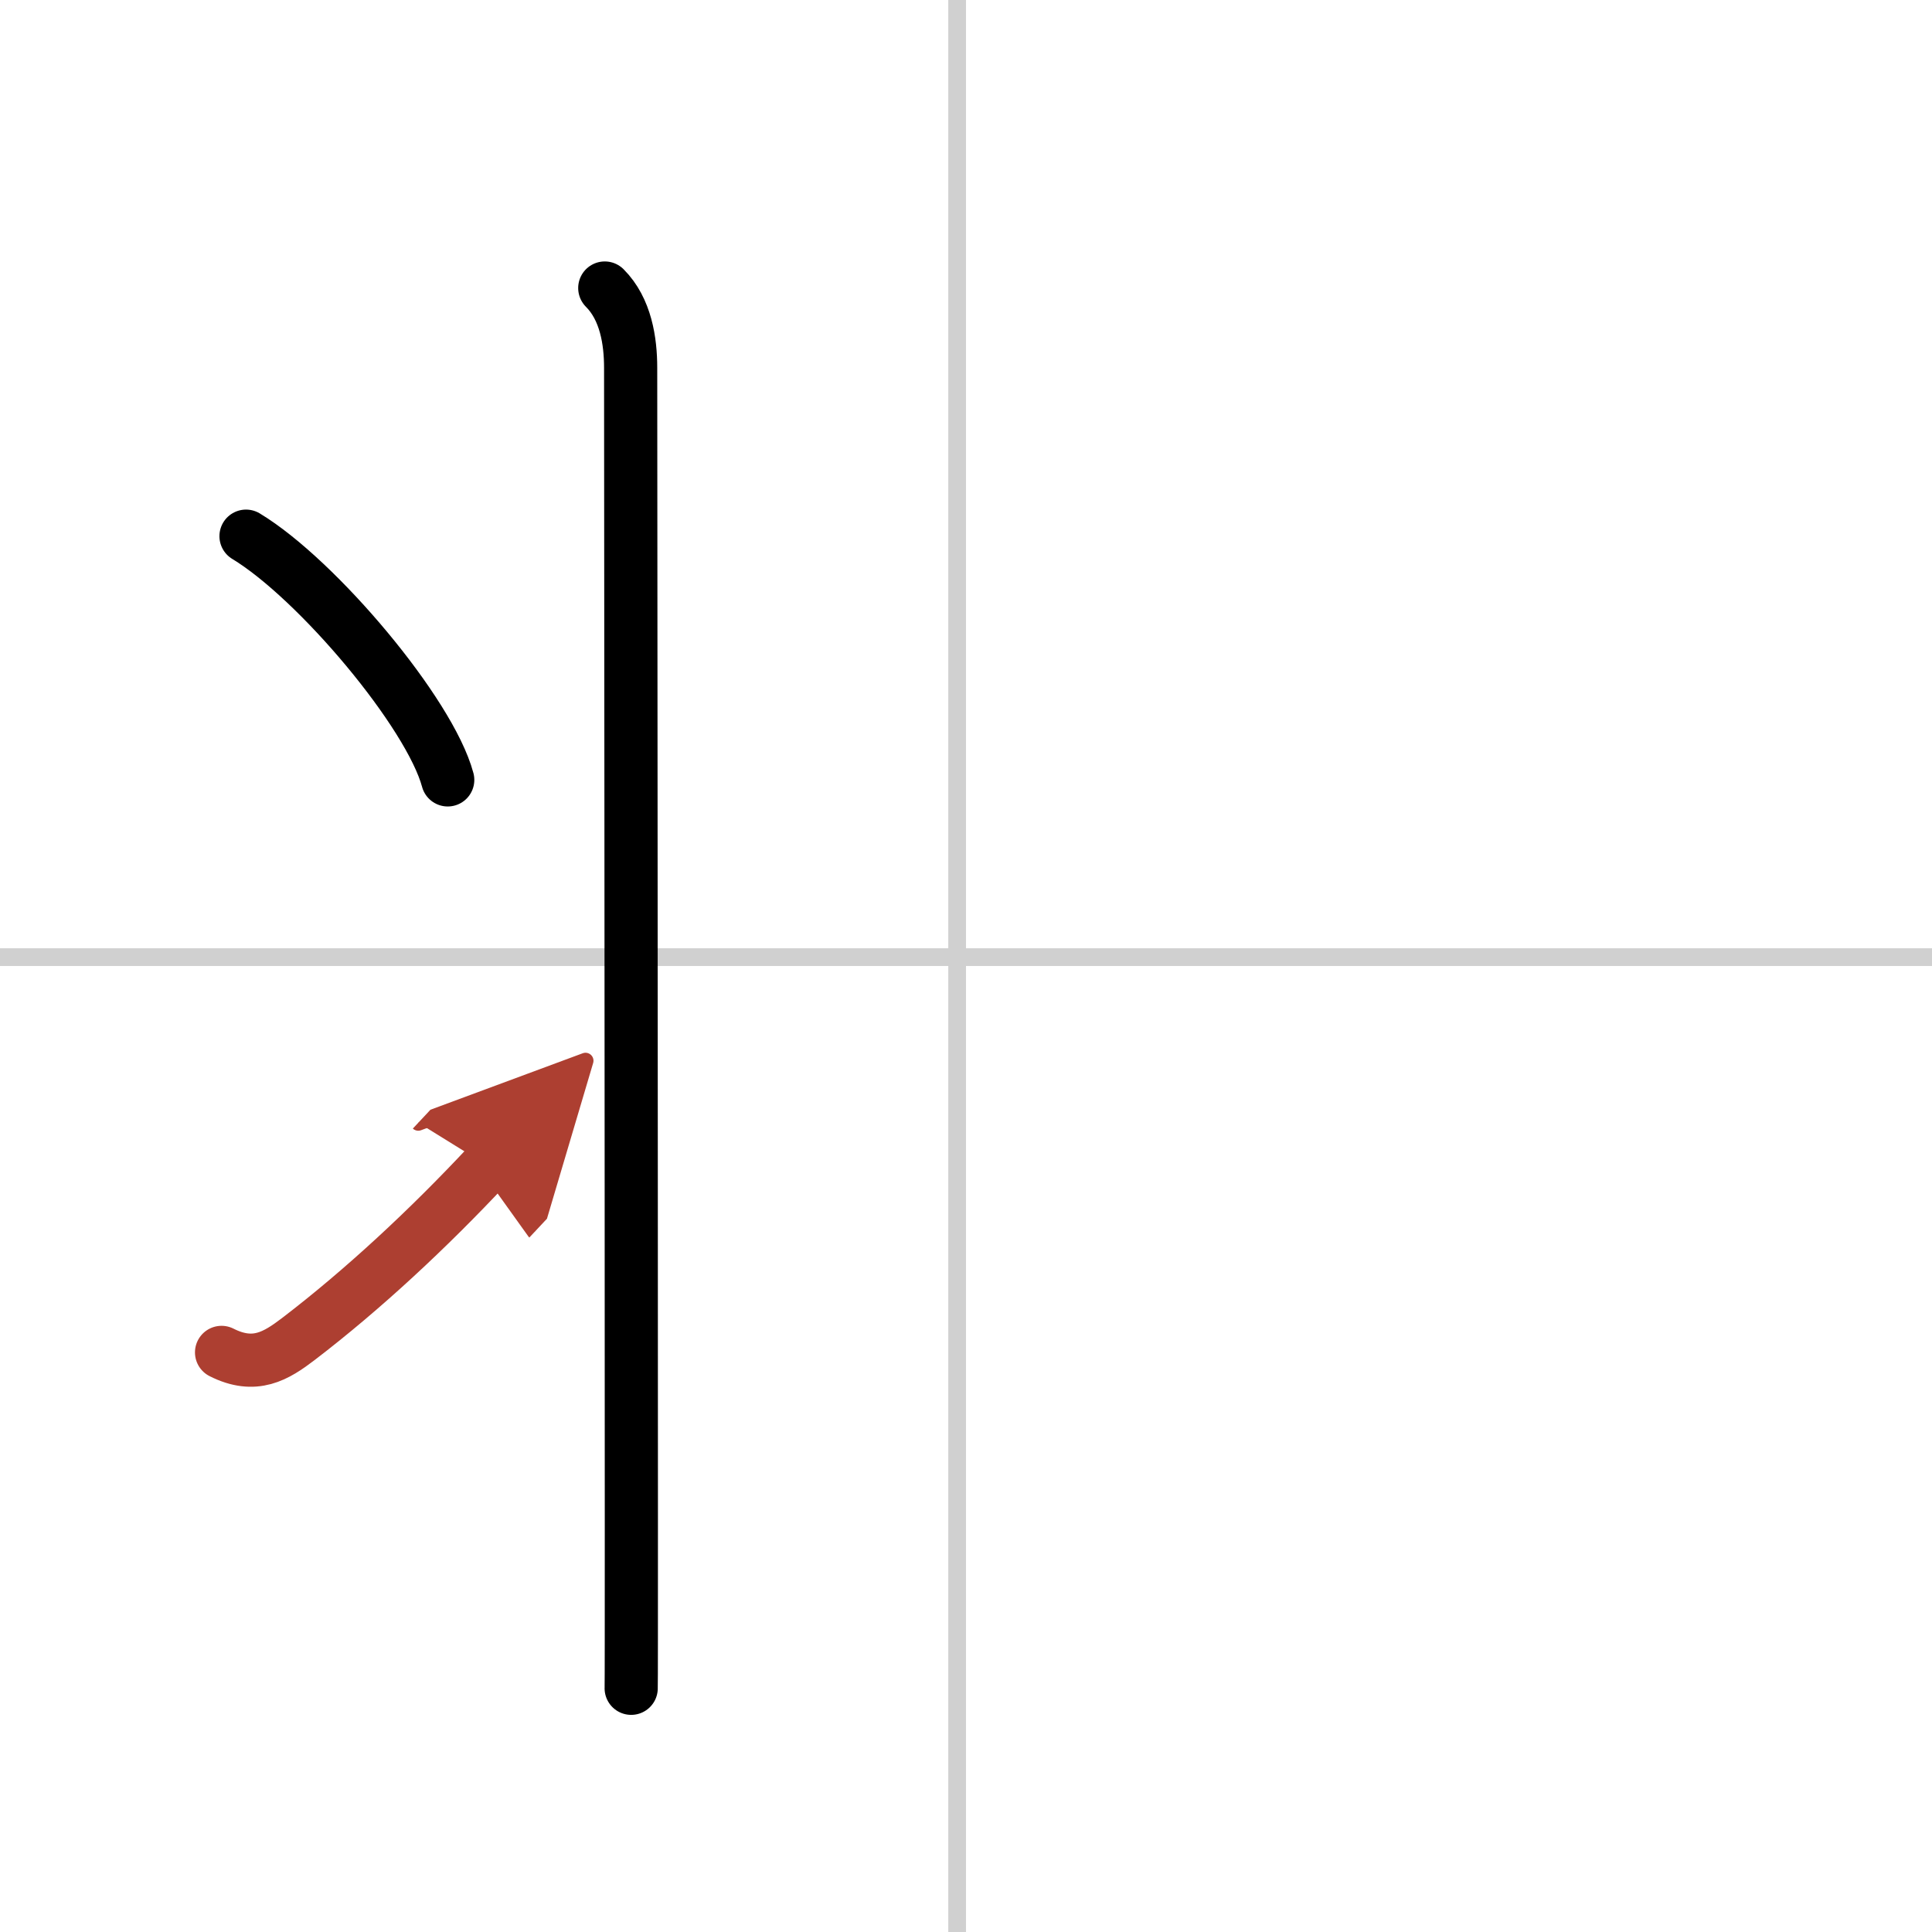 <svg width="400" height="400" viewBox="0 0 109 109" xmlns="http://www.w3.org/2000/svg"><defs><marker id="a" markerWidth="4" orient="auto" refX="1" refY="5" viewBox="0 0 10 10"><polyline points="0 0 10 5 0 10 1 5" fill="#ad3f31" stroke="#ad3f31"/></marker></defs><g fill="none" stroke="#000" stroke-linecap="round" stroke-linejoin="round" stroke-width="3"><rect width="100%" height="100%" fill="#fff" stroke="#fff"/><line x1="54" x2="54" y2="109" stroke="#d0d0d0" stroke-width="1"/><line x2="109" y1="54" y2="54" stroke="#d0d0d0" stroke-width="1"/><path d="m34.12 16.25c1.19 1.19 1.46 3 1.46 4.5 0 0.65 0.04 45.06 0.04 65 0 5.58 0 9.25-0.01 9.5"/><path d="m13.88 30.25c4.02 2.43 10.37 9.98 11.38 13.75"/><path d="m12.5 76.3c1.88 0.95 3.08 0.2 4.34-0.76 3.66-2.8 7.33-6.22 10.66-9.78" marker-end="url(#a)" stroke="#ad3f31"/></g></svg>
